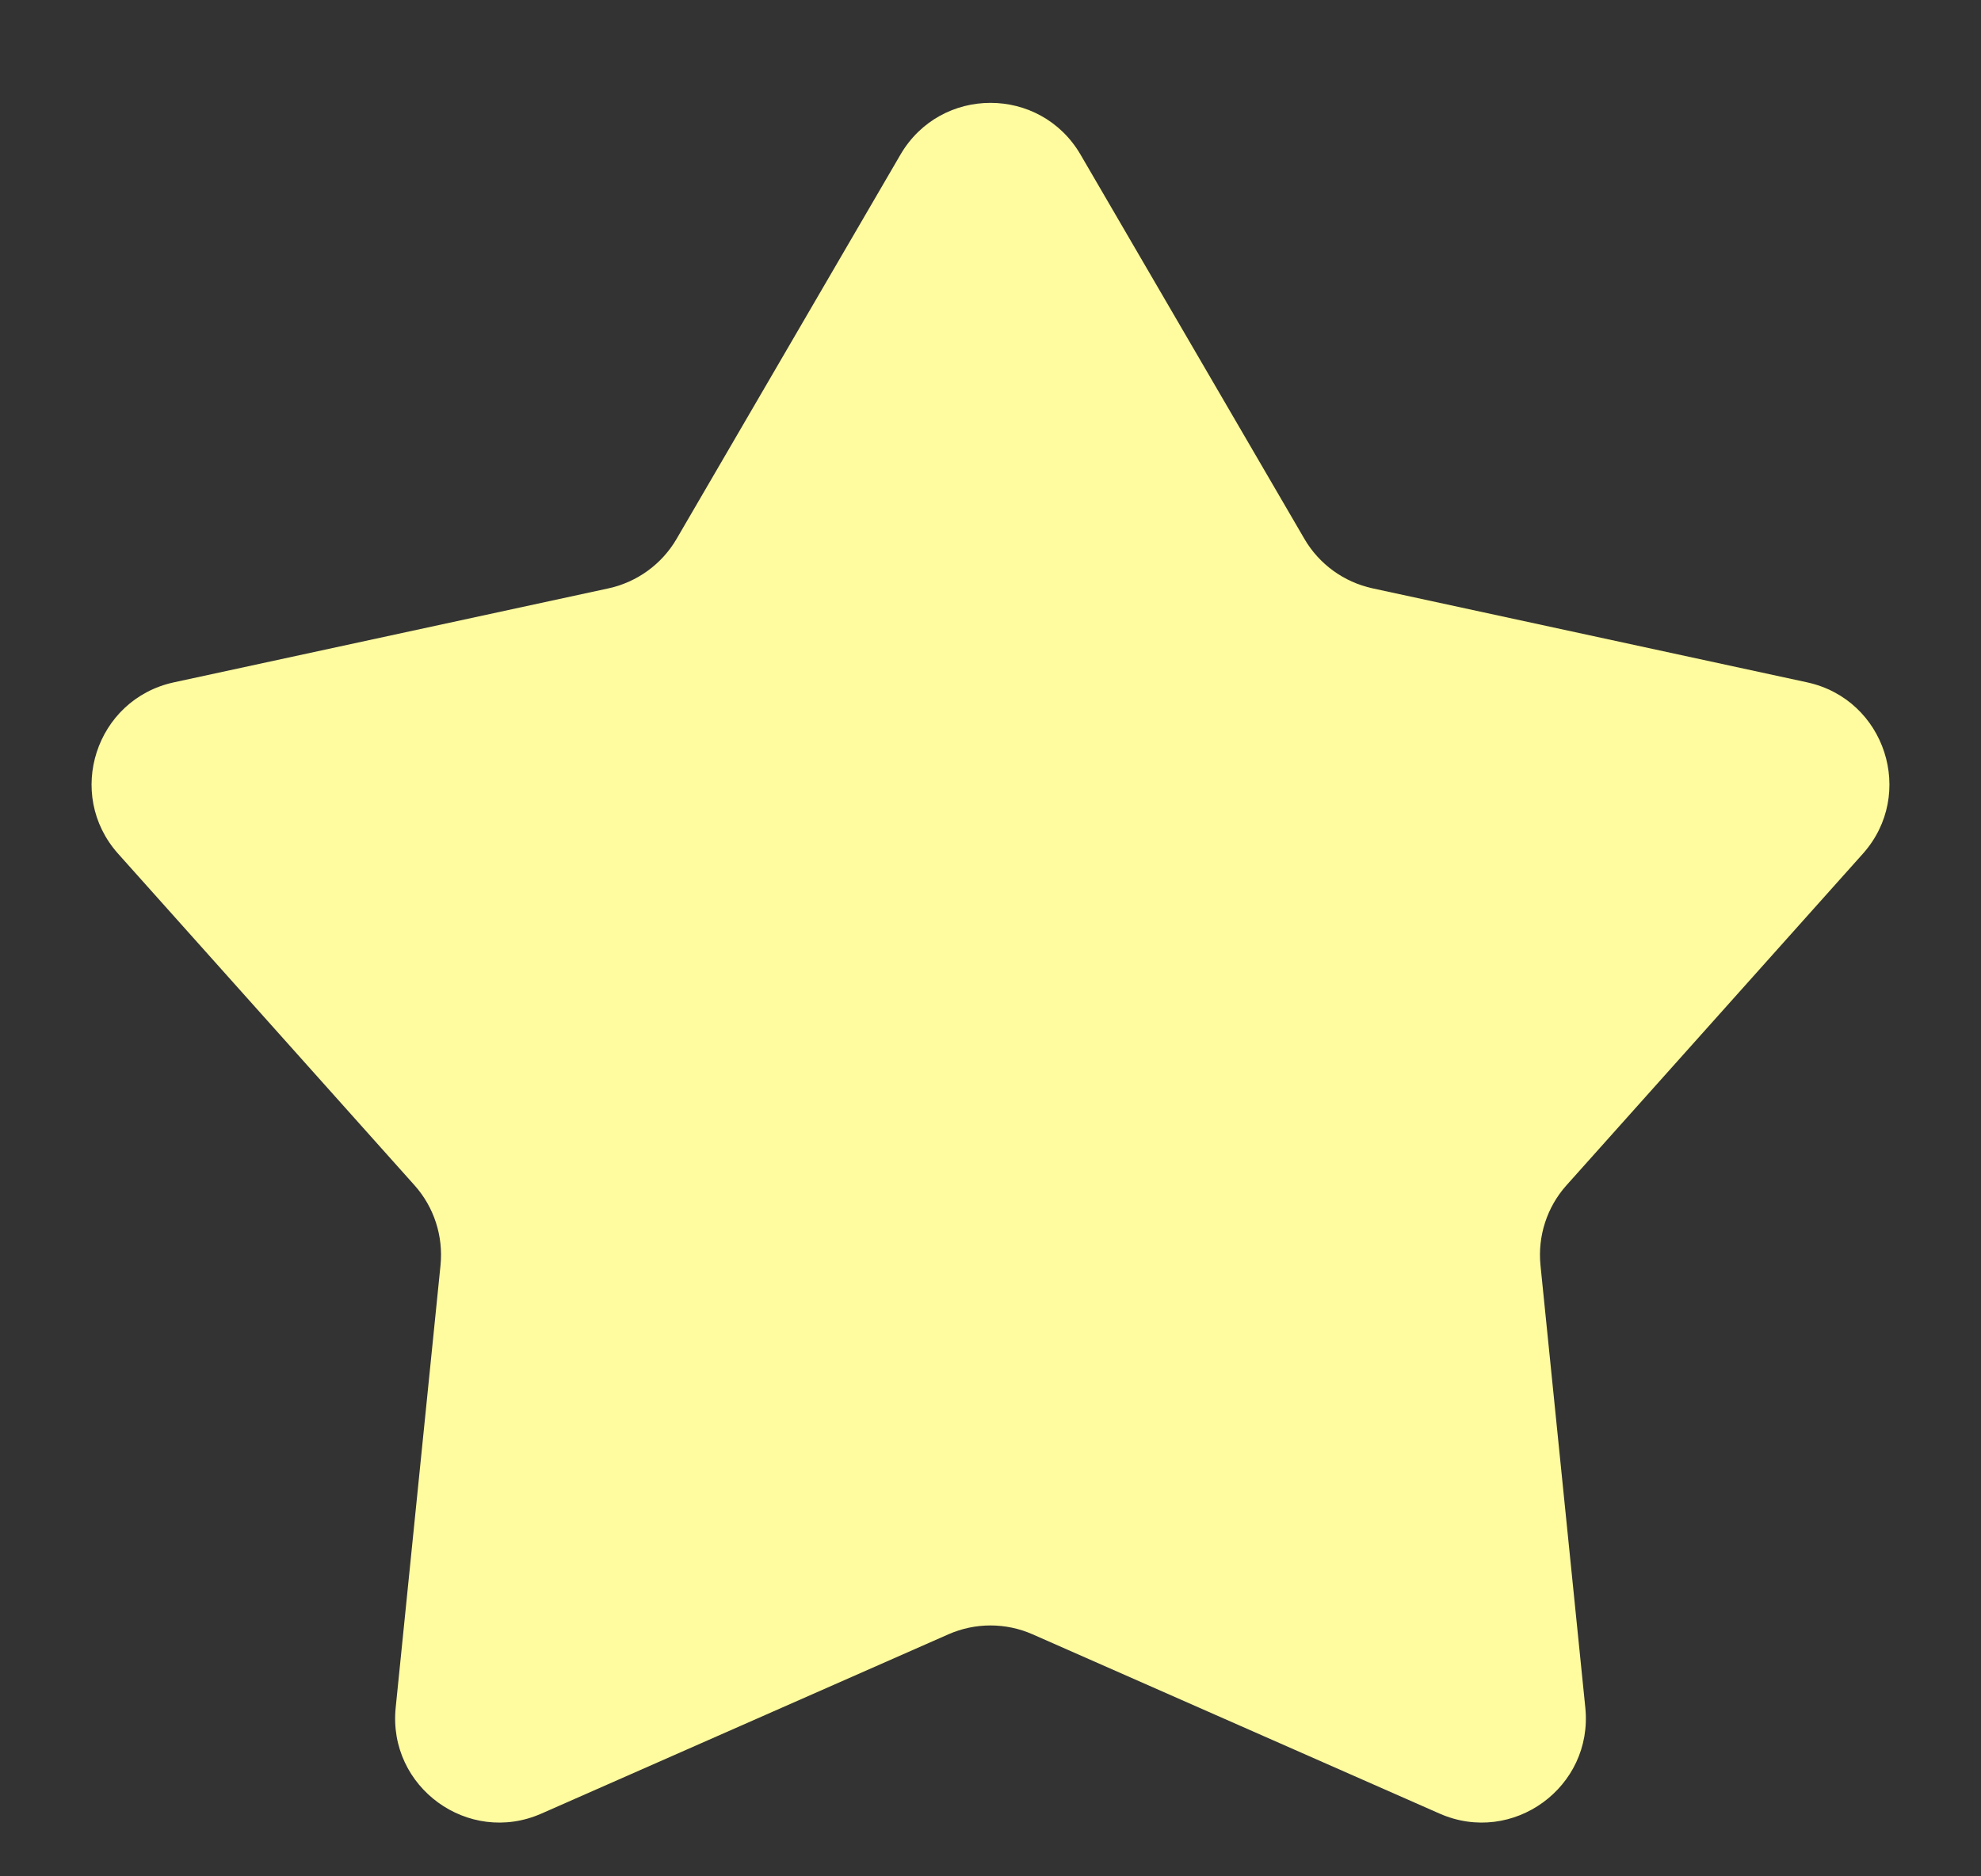 <svg width="19" height="18" viewBox="0 0 19 18" fill="none" xmlns="http://www.w3.org/2000/svg">
<rect x="0" y="0" width="19" height="18" fill="#333333" stroke="none"/>
<path d="M8.636 1.484C9.022 0.821 9.978 0.821 10.364 1.484L12.511 5.17C12.652 5.412 12.889 5.584 13.164 5.644L17.333 6.546C18.082 6.709 18.377 7.619 17.867 8.19L15.024 11.371C14.837 11.58 14.747 11.859 14.775 12.138L15.205 16.382C15.282 17.145 14.508 17.707 13.807 17.398L9.903 15.678C9.646 15.565 9.354 15.565 9.097 15.678L5.193 17.398C4.492 17.707 3.718 17.145 3.795 16.382L4.225 12.138C4.253 11.859 4.163 11.58 3.976 11.371L1.133 8.19C0.623 7.619 0.918 6.709 1.667 6.546L5.837 5.644C6.111 5.584 6.348 5.412 6.489 5.17L8.636 1.484Z" fill="#FFFB9F"/>
</svg>
